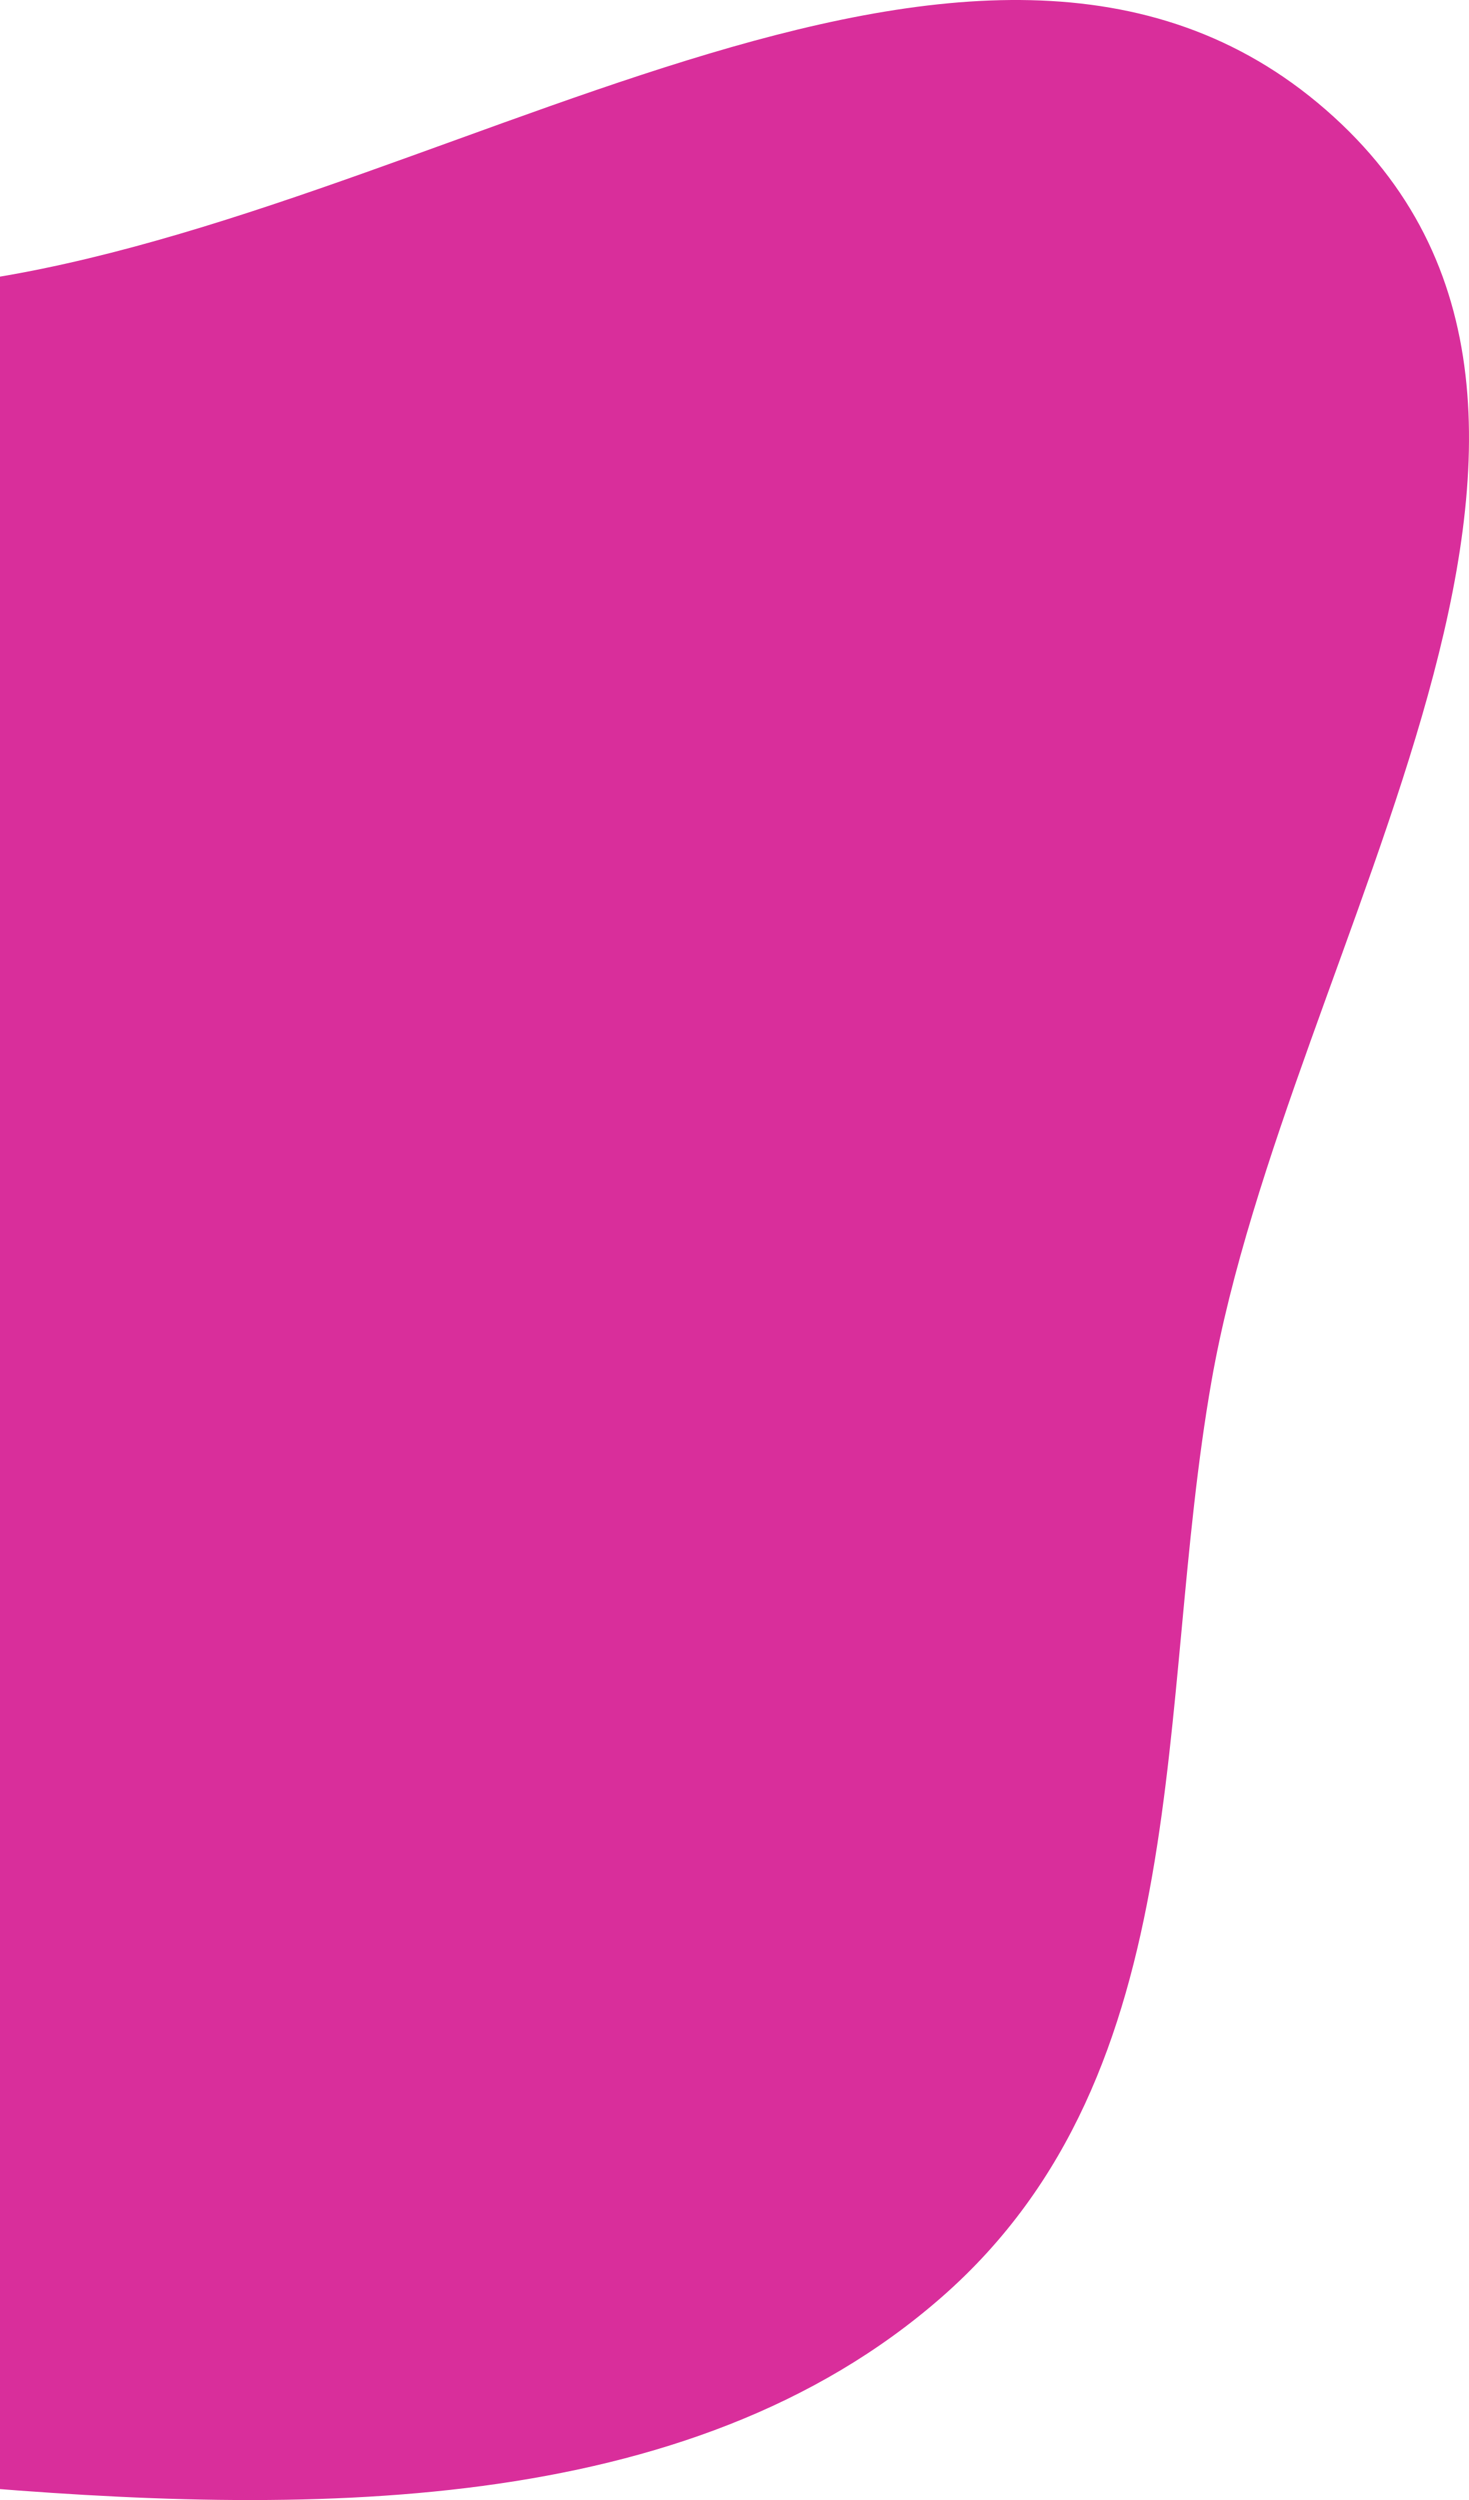 <svg xmlns="http://www.w3.org/2000/svg" width="305" height="519" viewBox="0 0 305 519" fill="none"><path fill-rule="evenodd" clip-rule="evenodd" d="M-9.845 58.875C89.008 46.696 202.693 -40.465 275.293 22.807C347.472 85.713 267.444 196.114 251.545 286.682C239.714 354.079 249.15 429.836 195.595 476.803C142.84 523.068 62.518 522.189 -9.845 515.916C-74.376 510.321 -126.272 477.654 -180.091 444.233C-255.428 397.451 -367.897 370.011 -379 286.682C-390.251 202.241 -304.472 132.014 -227.982 84.811C-164.576 45.683 -85.389 68.182 -9.845 58.875Z" fill="#D92E9B"></path></svg>